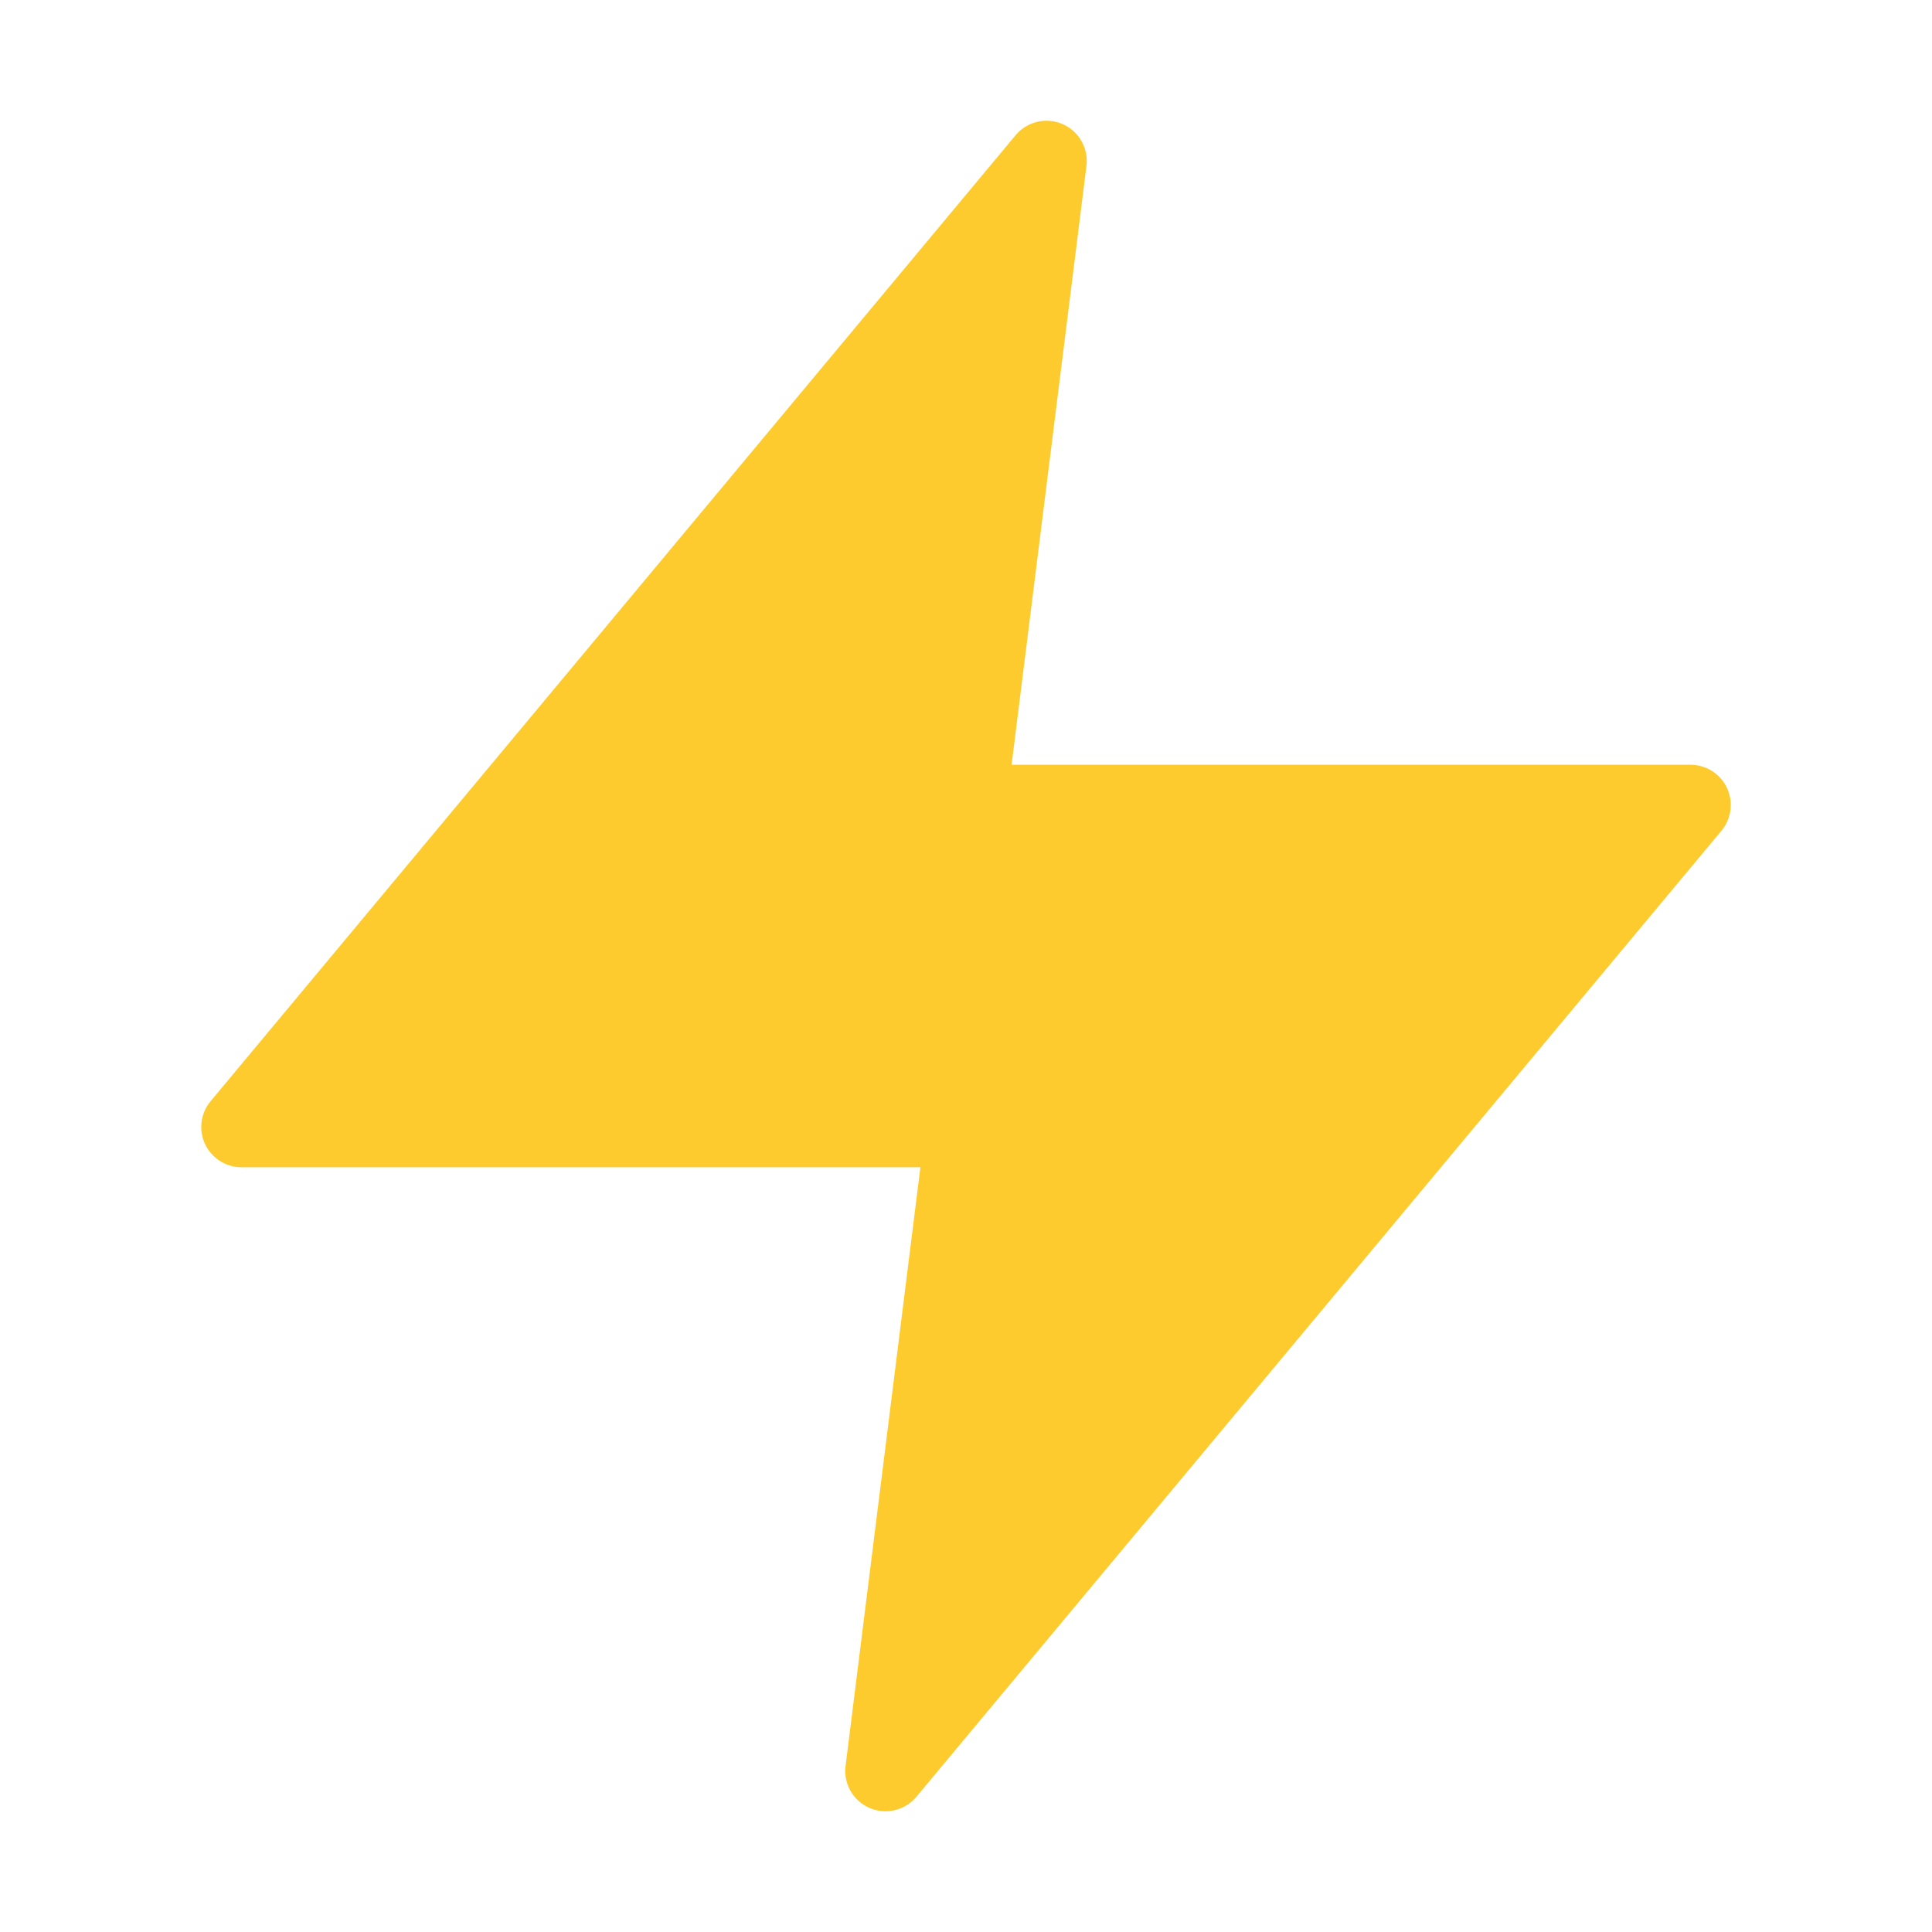 <svg width="48" height="48" viewBox="0 0 48 48" fill="none" xmlns="http://www.w3.org/2000/svg">
<path d="M26 4L6 28H24L22 44L42 20H24L26 4Z" fill="#FECB2E" stroke="#FECB2E" stroke-width="2" stroke-linecap="round" stroke-linejoin="round"/>
</svg>

